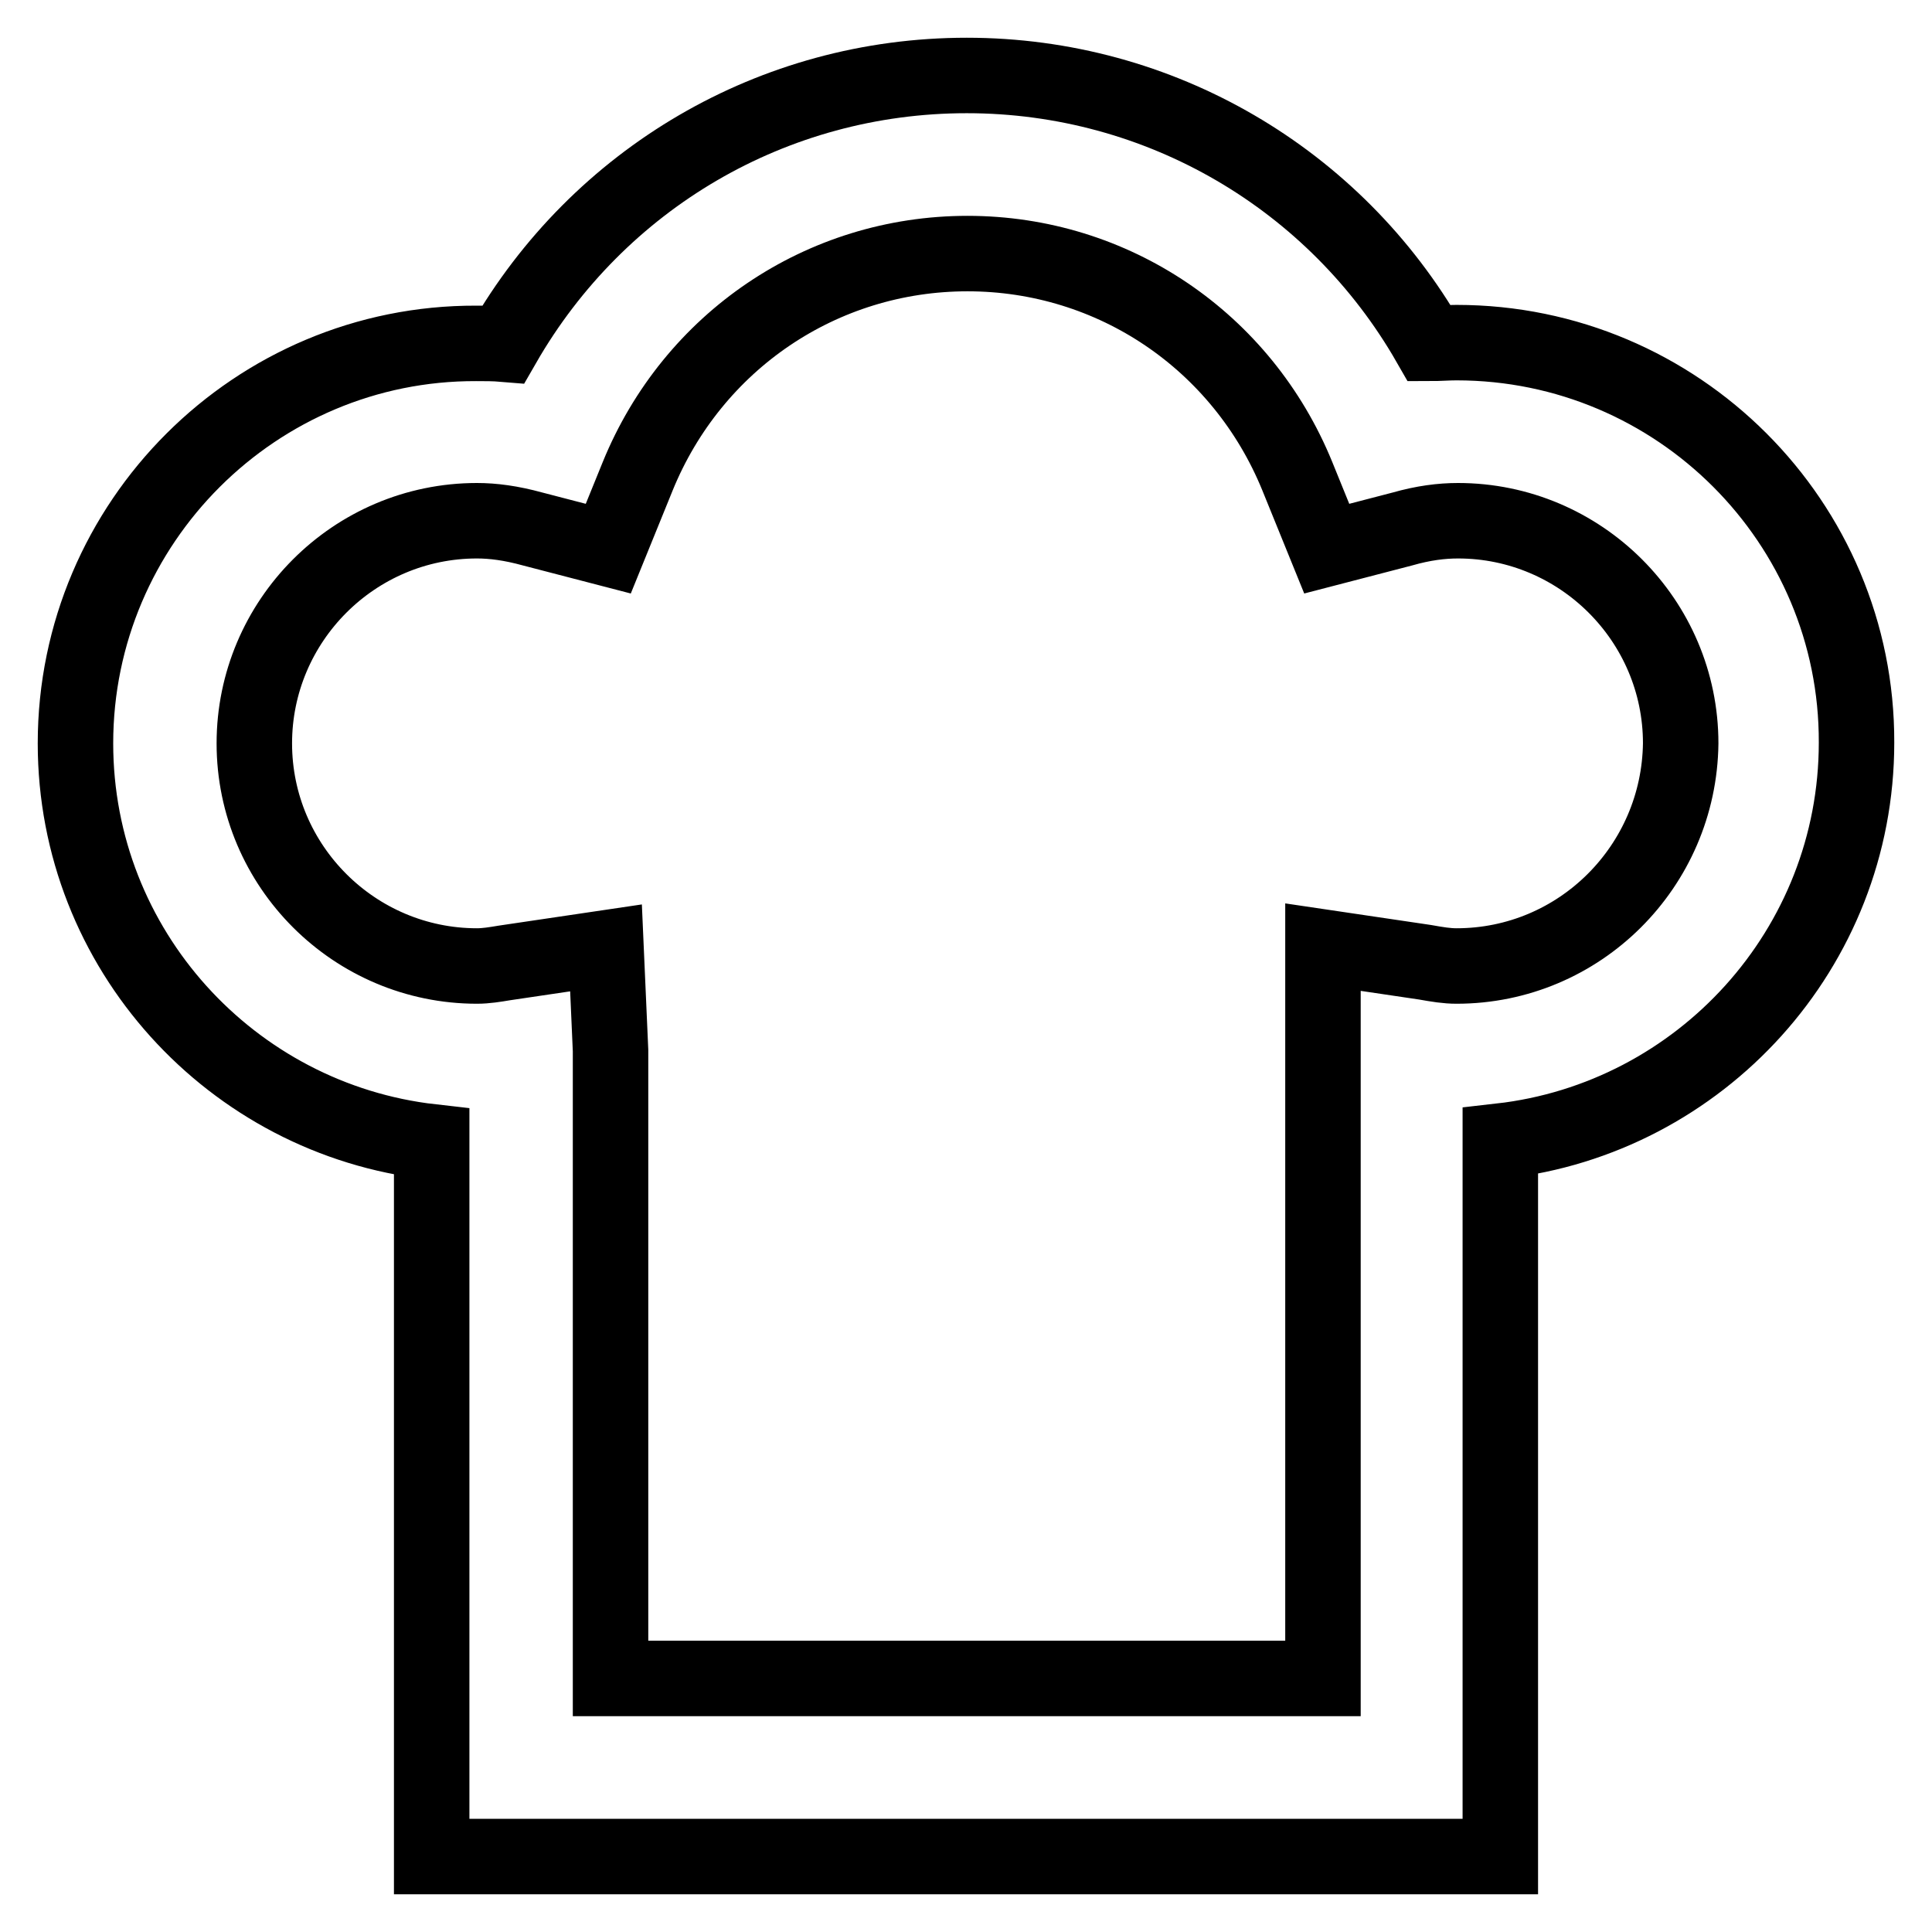 <?xml version="1.0" encoding="utf-8"?>
<!-- Svg Vector Icons : http://www.onlinewebfonts.com/icon -->
<!DOCTYPE svg PUBLIC "-//W3C//DTD SVG 1.1//EN" "http://www.w3.org/Graphics/SVG/1.1/DTD/svg11.dtd">
<svg version="1.1" xmlns="http://www.w3.org/2000/svg" xmlns:xlink="http://www.w3.org/1999/xlink" x="0px" y="0px" viewBox="0 0 256 256" enable-background="new 0 0 256 256" xml:space="preserve">
<g> <path stroke-width="10" fill-opacity="0" stroke="#000000"  d="M193,45.4c-1.2,0-2.3,0.1-3.6,0.1C176.9,23.7,153.7,10,128.1,10c-25.7,0-48.8,13.7-61.4,35.6 c-1.2-0.1-2.4-0.1-3.6-0.1C33.9,45.4,10,69.2,10,98.5c0,27.3,20.7,49.8,47.2,52.8V246h141.6v-94.8c26.5-3,47.2-25.5,47.2-52.8 C246.1,69.2,222.3,45.4,193,45.4L193,45.4z M193,128c-1.3,0-2.5-0.2-4.2-0.5l-13.5-2v96.9H80.9v-83.2l-0.6-13.6l-13.5,2 c-1.2,0.2-2.4,0.4-3.6,0.4c-16.2,0-29.5-13.2-29.5-29.5c0-16.2,13.2-29.5,29.5-29.5c2.1,0,4.5,0.3,7.4,1.1l10,2.6l3.9-9.6 c7.3-17.9,24.4-29.5,43.7-29.5s36.4,11.6,43.7,29.5l3.9,9.6l10-2.6c2.8-0.8,5.2-1.1,7.4-1.1c16.2,0,29.5,13.2,29.5,29.5 C222.5,114.8,209.3,128,193,128L193,128z"/></g>
</svg>